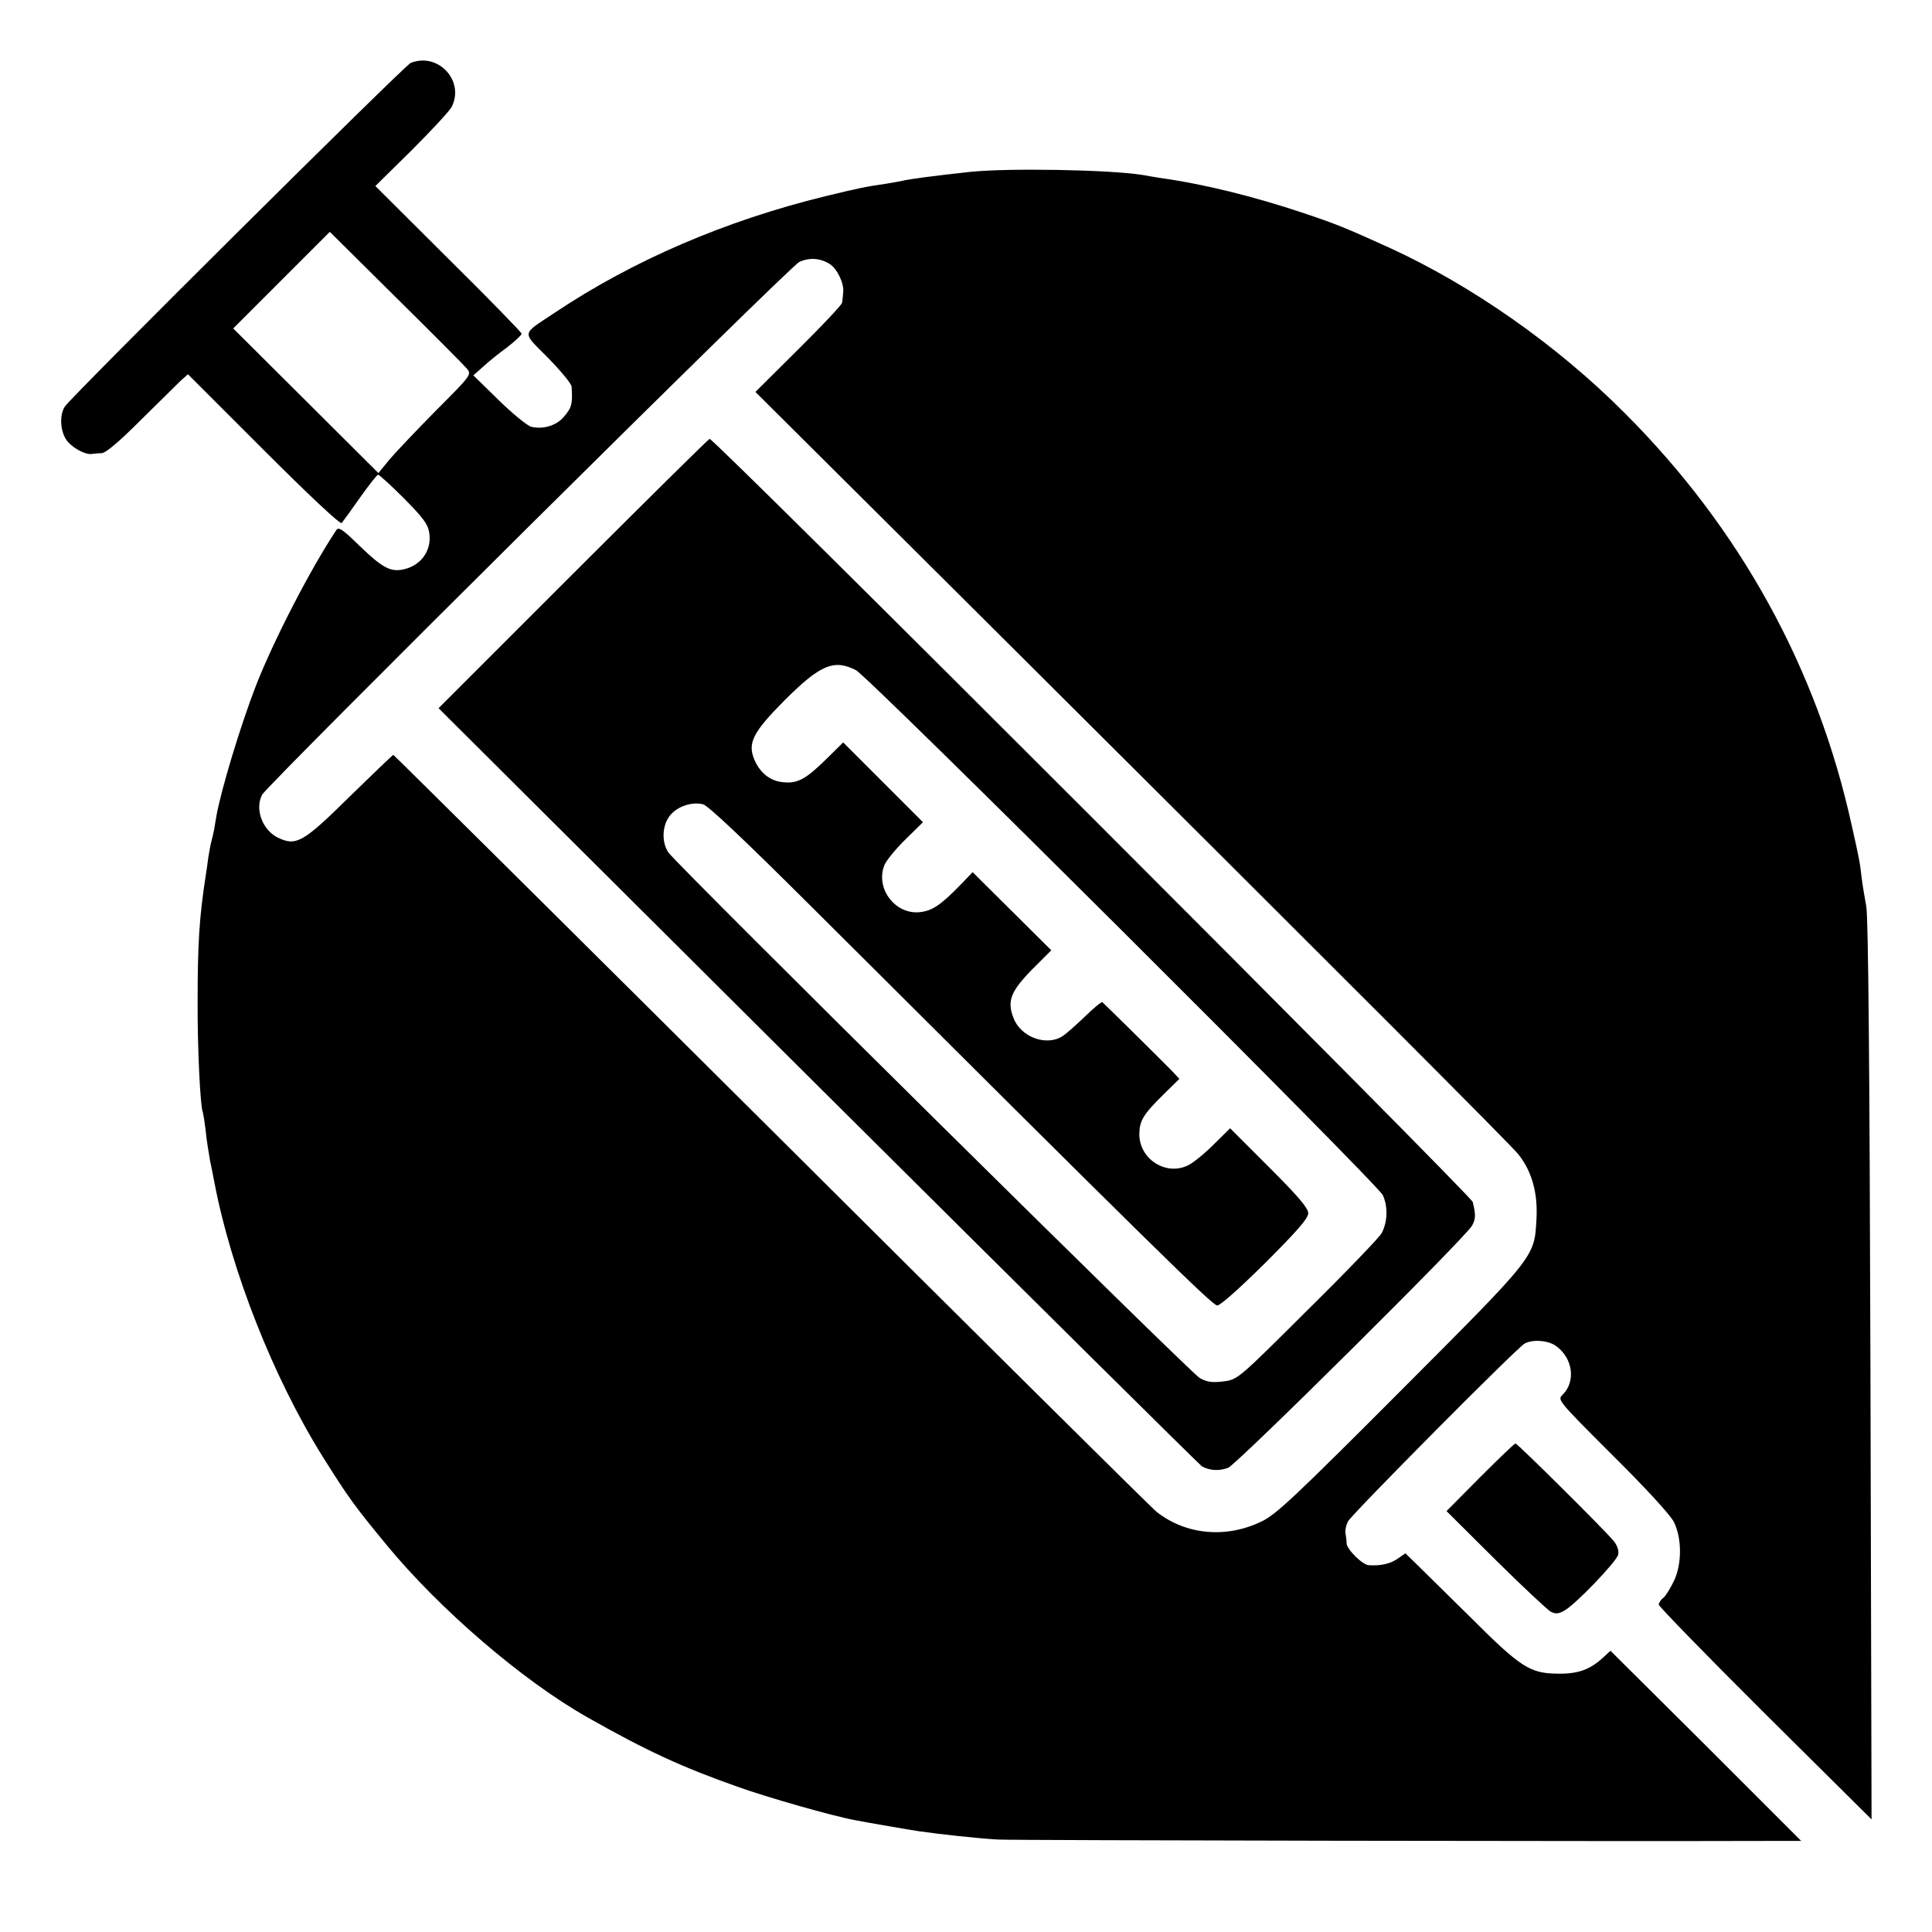 <?xml version="1.0" standalone="no"?>
<!DOCTYPE svg PUBLIC "-//W3C//DTD SVG 20010904//EN"
 "http://www.w3.org/TR/2001/REC-SVG-20010904/DTD/svg10.dtd">
<svg version="1.0" xmlns="http://www.w3.org/2000/svg"
 width="700pt" height="700pt" viewBox="0 0 700 700"
 preserveAspectRatio="xMidYMid meet">
<g transform="translate(0,700) scale(0.1,-0.1)"
fill="#000000" stroke="none">
<path d="M1488 6772 c-22 -9 -1229 -1208 -1253 -1245 -22 -33 -16 -99 12 -129
22 -24 62 -45 83 -43 8 1 26 3 38 3 16 1 64 42 142 120 65 64 130 128 144 142
l27 24 274 -274 c165 -165 278 -271 283 -265 5 6 35 47 67 93 32 45 61 82 65
82 4 0 46 -38 93 -85 69 -70 87 -93 92 -124 11 -66 -31 -123 -98 -135 -44 -8
-74 9 -154 86 -60 59 -76 70 -84 58 -94 -141 -228 -401 -292 -565 -55 -142
-126 -376 -143 -472 -2 -13 -6 -34 -8 -48 -3 -14 -7 -33 -10 -43 -3 -9 -7 -35
-11 -57 -3 -22 -7 -53 -10 -70 -23 -148 -29 -247 -29 -450 -1 -175 10 -389 19
-405 1 -3 6 -32 10 -65 3 -33 11 -82 16 -110 6 -27 12 -61 15 -75 61 -323 215
-713 394 -999 91 -145 113 -176 231 -319 192 -233 492 -491 727 -624 217 -123
344 -181 545 -252 109 -39 344 -106 426 -121 40 -8 203 -36 231 -40 67 -10
214 -26 285 -30 46 -3 2260 -7 2821 -5 l90 0 -345 345 -346 344 -25 -23 c-48
-45 -91 -61 -165 -60 -102 1 -134 21 -321 208 -90 88 -178 176 -198 195 l-34
33 -29 -20 c-26 -18 -61 -26 -104 -23 -22 1 -79 57 -80 79 0 9 -2 26 -4 36 -2
11 2 31 10 45 14 26 611 628 639 643 29 16 86 12 114 -9 61 -44 72 -128 24
-176 -20 -19 -19 -20 182 -221 120 -119 210 -217 221 -241 29 -59 29 -150 1
-211 -13 -27 -30 -55 -39 -63 -10 -7 -17 -19 -17 -25 0 -6 173 -184 385 -395
l386 -383 -4 1623 c-3 1128 -8 1642 -15 1684 -6 33 -14 80 -17 105 -6 55 -9
70 -36 190 -125 569 -405 1077 -824 1495 -243 244 -553 461 -850 597 -163 74
-193 86 -315 127 -177 59 -357 104 -515 126 -22 4 -51 8 -65 11 -115 19 -488
26 -627 11 -129 -14 -220 -26 -243 -32 -8 -2 -33 -6 -55 -10 -77 -11 -101 -16
-225 -46 -360 -88 -696 -232 -980 -422 -123 -82 -121 -66 -24 -164 46 -47 85
-94 85 -104 4 -62 1 -75 -27 -108 -27 -33 -76 -48 -120 -37 -14 4 -67 47 -118
97 l-91 89 35 31 c19 18 59 50 88 71 28 22 52 44 52 49 0 4 -119 127 -265 271
l-265 264 131 129 c72 72 137 142 145 157 49 94 -48 200 -148 160z m204 -1108
c17 -21 15 -24 -111 -150 -70 -71 -146 -151 -169 -178 l-41 -50 -263 262 -263
262 175 175 175 175 240 -238 c132 -130 248 -247 257 -258z m1315 379 c27 -18
52 -70 48 -103 -1 -14 -3 -30 -4 -37 0 -6 -71 -82 -157 -167 l-157 -156 804
-800 c1377 -1371 1929 -1924 1960 -1962 49 -61 71 -140 66 -233 -8 -141 2
-129 -491 -623 -379 -380 -450 -447 -502 -473 -129 -64 -276 -51 -383 33 -14
10 -641 632 -1393 1381 -753 749 -1371 1362 -1373 1362 -2 0 -73 -68 -158
-151 -168 -166 -194 -181 -260 -149 -56 27 -85 104 -57 156 22 39 1911 1914
1946 1930 38 17 76 14 111 -8z"/>
<path d="M2077 4922 l-488 -488 1375 -1369 c757 -753 1383 -1373 1391 -1378
29 -16 64 -17 95 -5 33 14 864 838 884 878 13 24 13 40 2 85 -6 24 -2746 2765
-2765 2765 -3 0 -226 -220 -494 -488z m1024 -350 c46 -23 1886 -1857 1909
-1902 19 -40 18 -96 -4 -138 -8 -15 -128 -140 -268 -278 -252 -251 -253 -252
-304 -259 -41 -5 -60 -3 -87 12 -31 16 -1890 1855 -1925 1904 -23 33 -24 88
-1 125 23 38 80 61 126 50 19 -5 146 -125 398 -376 1222 -1218 1448 -1440
1465 -1440 12 0 83 64 175 155 116 116 155 161 155 179 0 19 -36 61 -141 166
l-142 142 -61 -60 c-33 -33 -74 -66 -91 -74 -81 -40 -178 23 -177 114 1 48 14
70 88 143 l57 56 -24 26 c-18 19 -221 220 -255 252 -2 3 -30 -20 -62 -51 -31
-30 -68 -63 -82 -72 -58 -38 -152 -4 -178 66 -24 61 -10 96 67 175 l70 70
-142 141 -143 142 -49 -51 c-69 -70 -98 -89 -143 -94 -90 -9 -162 88 -127 172
7 16 41 58 76 92 l63 62 -145 145 -144 144 -61 -60 c-74 -73 -105 -90 -157
-84 -46 4 -83 33 -104 82 -25 60 -5 99 108 213 130 130 180 152 260 111z"/>
<path d="M5363 1648 l-122 -123 177 -176 c98 -97 188 -181 200 -188 17 -9 28
-9 49 3 40 21 189 177 196 203 3 14 -3 33 -15 48 -27 35 -350 355 -357 355 -4
0 -61 -55 -128 -122z"/>
</g>
</svg>
